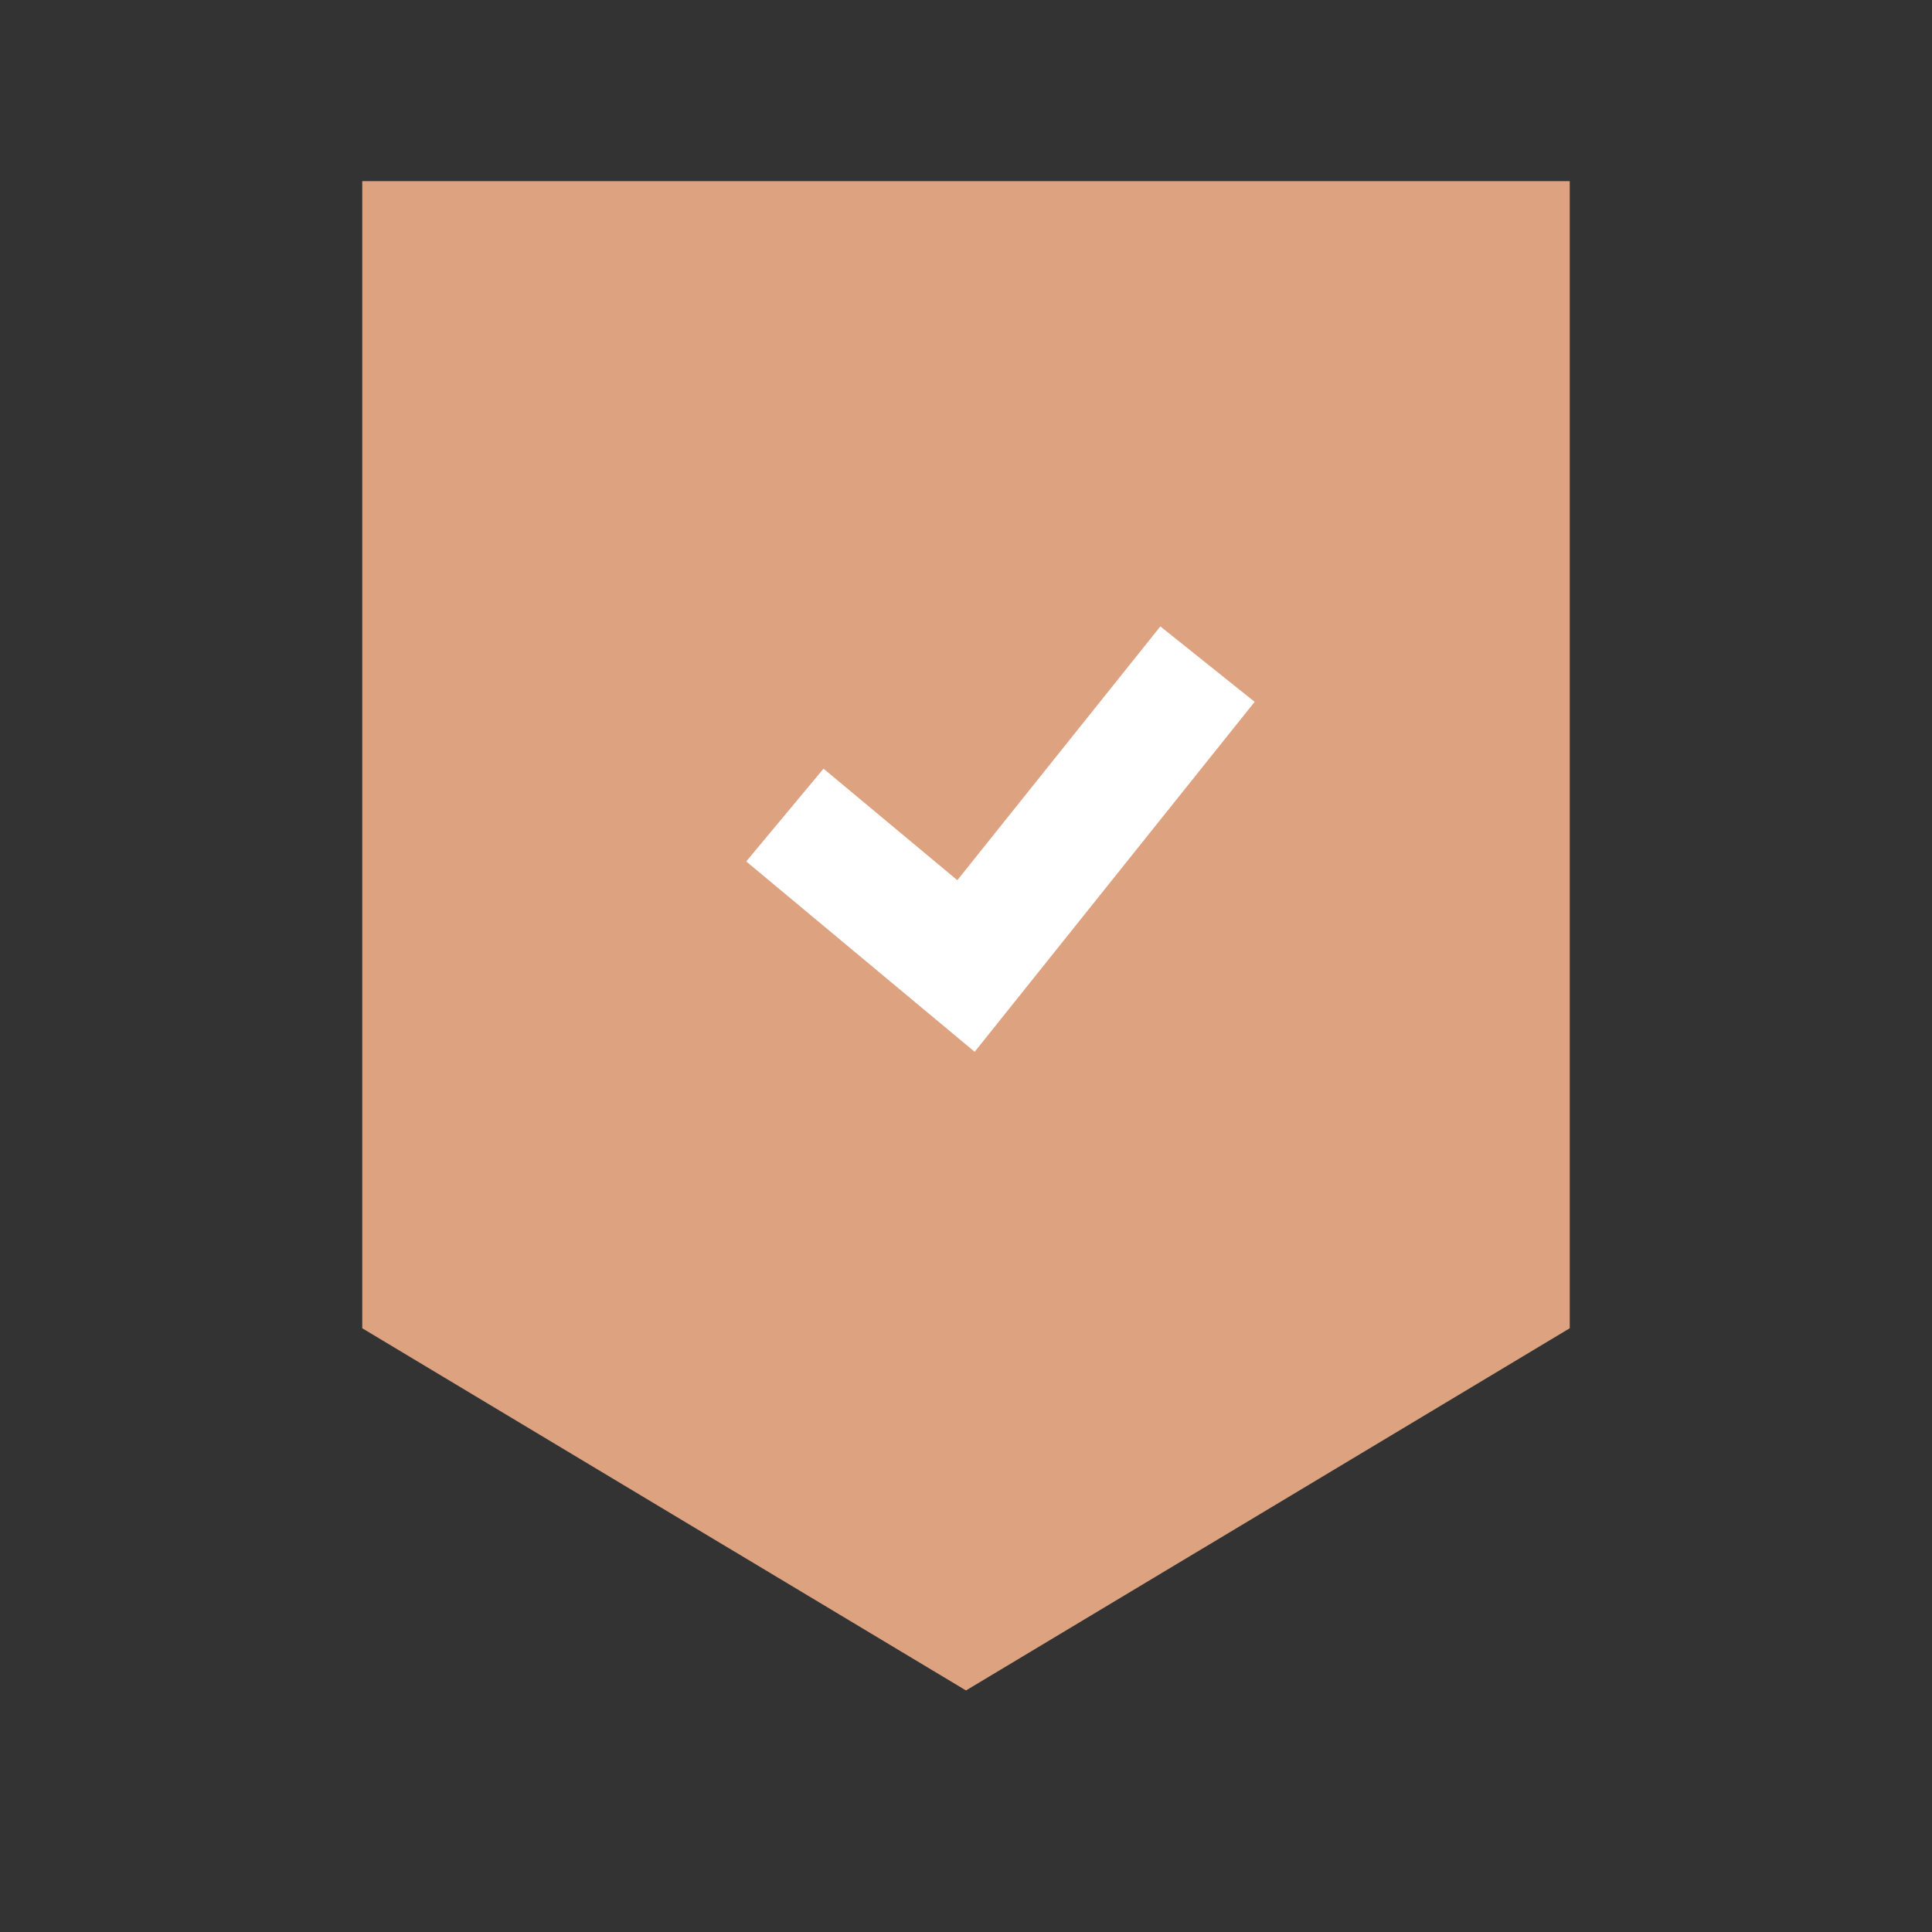 <?xml version="1.0" encoding="UTF-8"?> <svg xmlns="http://www.w3.org/2000/svg" width="32" height="32" viewBox="0 0 32 32" fill="none"><rect x="0" y="0" width="32" height="32" fill="#333333" stroke="none"/><path d="M25 4V21.434L16 26.833L7 21.434V4H25Z" fill="#DDA380" stroke="#DDA380" stroke-width="2"></path><path d="M13 13.5L16 16L20 11" stroke="white" stroke-width="2"></path></svg> 